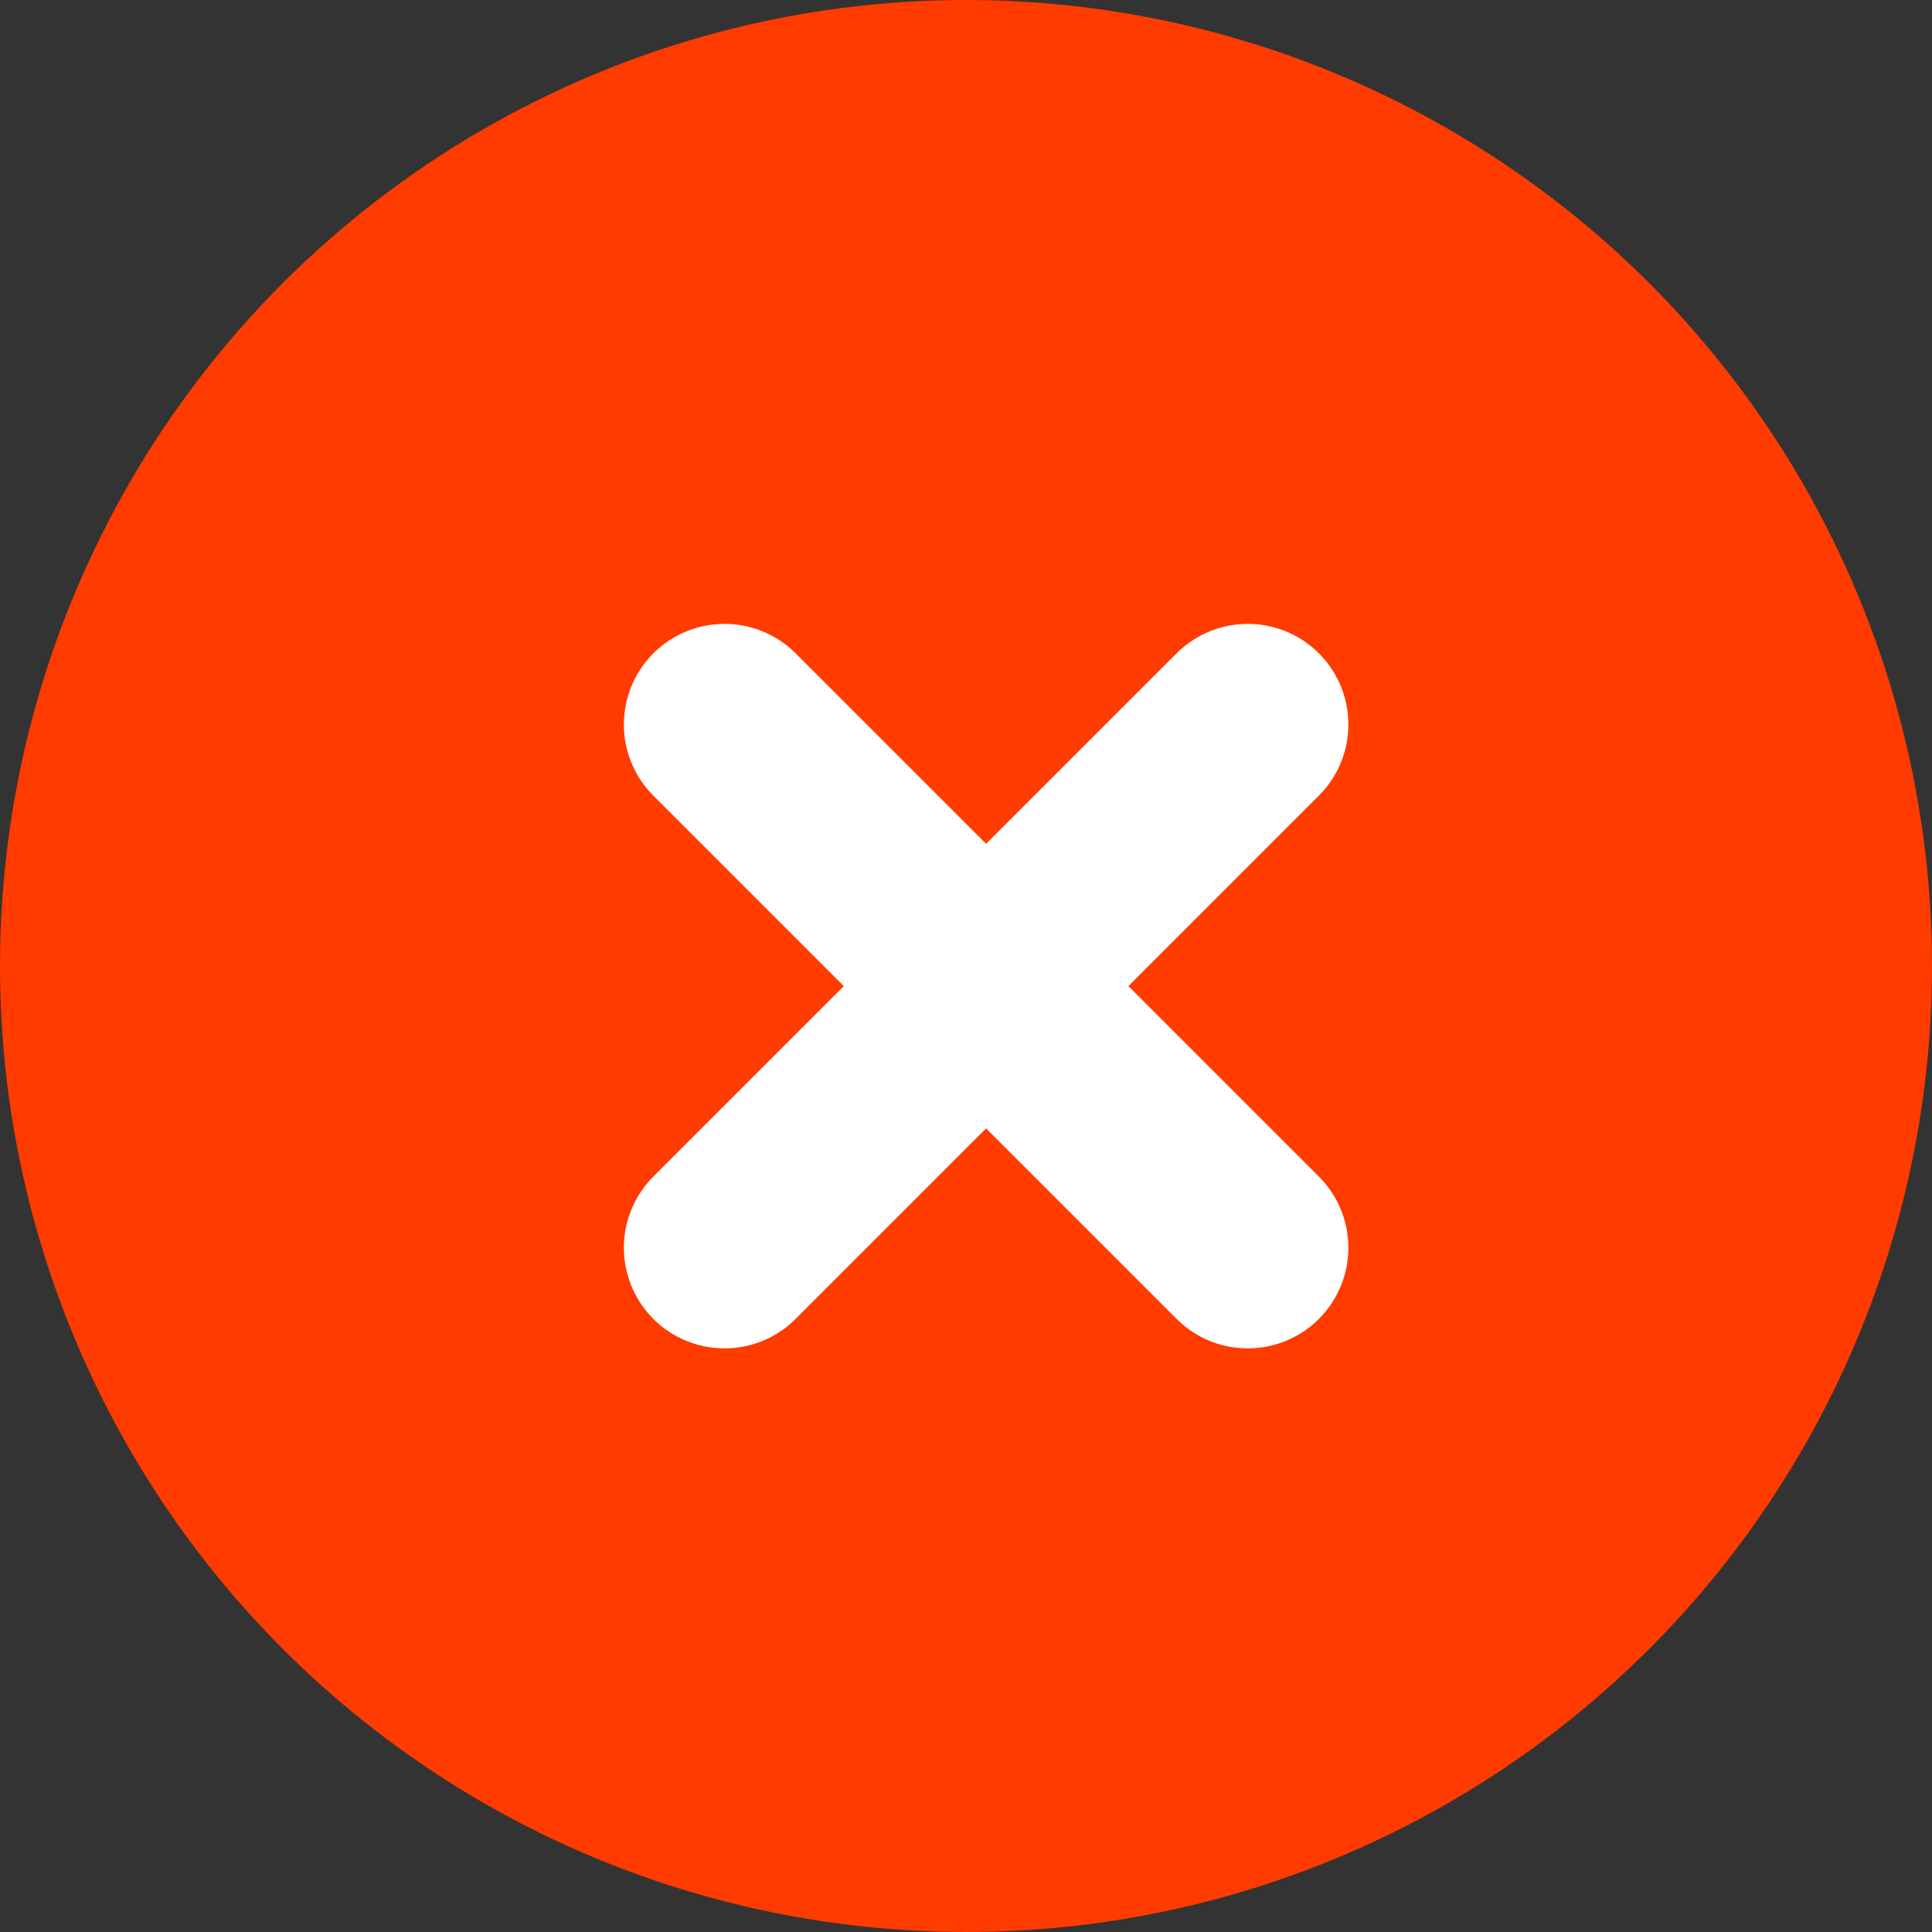 <svg xmlns="http://www.w3.org/2000/svg" width="48" height="48" viewBox="0 0 48 48">
  <rect x="0" y="0" width="48" height="48" fill="#333333" stroke="none"/>
  <g id="Group_1441" data-name="Group 1441" transform="translate(-751 -248)">
    <circle id="Ellipse_1640" data-name="Ellipse 1640" cx="24" cy="24" r="24" transform="translate(751 248)" fill="#ff3b00"/>
    <g id="Group_1440" data-name="Group 1440" transform="translate(3 2.197)">
      <line id="Line_14" data-name="Line 14" x1="13" y2="13" transform="translate(766 263.803)" fill="none" stroke="#fff" stroke-linecap="round" stroke-width="5"/>
      <line id="Line_15" data-name="Line 15" x2="13" y2="13" transform="translate(766 263.803)" fill="none" stroke="#fff" stroke-linecap="round" stroke-width="5"/>
    </g>
  </g>
</svg>
